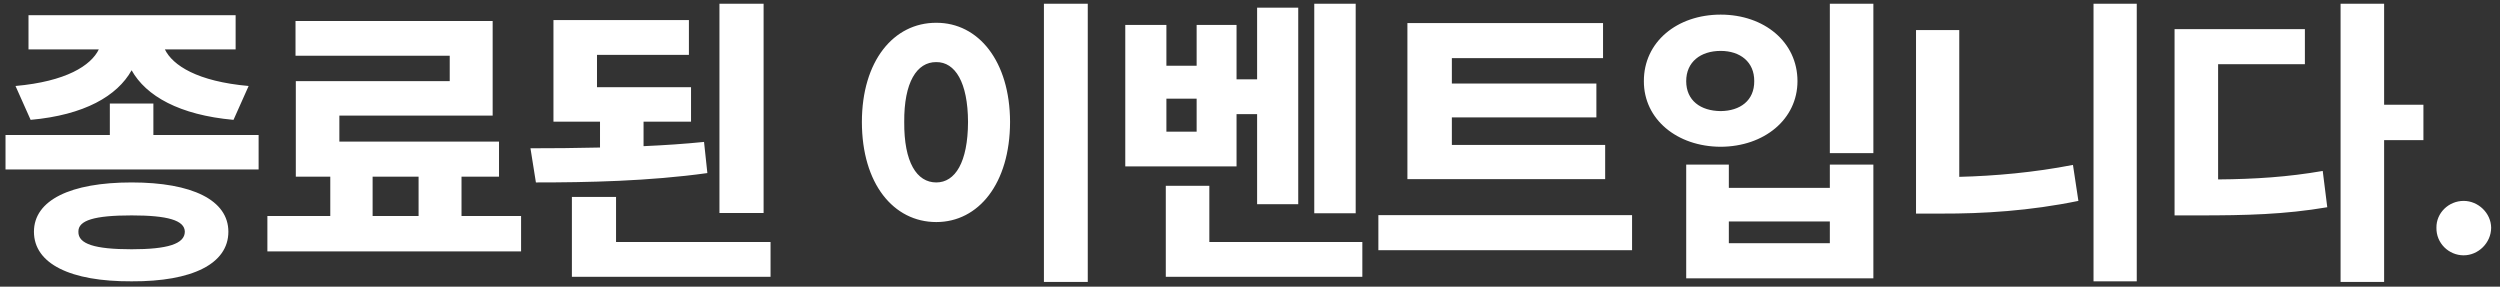 <svg width="218" height="25" viewBox="0 0 218 25" fill="none" xmlns="http://www.w3.org/2000/svg">
<rect x="0" y="0" width="218" height="25" fill="#333333" stroke="none"/>
<path d="M13.375 9.027H9.578V11.77H0.481V14.775H22.551V11.77H13.375V9.027ZM1.352 7.498L2.67 10.451C7.363 10.029 10.224 8.368 11.477 6.127C12.729 8.368 15.643 10.029 20.362 10.451L21.681 7.498C17.211 7.103 15.062 5.705 14.377 4.308H20.547V1.328H2.485V4.308H8.616C7.93 5.718 5.768 7.103 1.352 7.498ZM2.96 20.207C2.96 23.002 6.15 24.558 11.477 24.531C16.763 24.558 19.914 23.002 19.914 20.207C19.914 17.452 16.763 15.909 11.477 15.909C6.15 15.909 2.96 17.452 2.96 20.207ZM6.836 20.207C6.81 19.205 8.26 18.783 11.477 18.783C14.601 18.783 16.104 19.205 16.117 20.207C16.104 21.275 14.601 21.736 11.477 21.736C8.26 21.736 6.81 21.275 6.836 20.207ZM45.438 18.836H40.244V15.408H43.514V12.35H29.592V10.082H42.96V1.829H25.769V4.861H39.216V7.076H25.795V15.408H28.801V18.836H23.316V21.921H45.438V18.836ZM32.492 18.836V15.408H36.5V18.836H32.492ZM60.258 7.604H52.058V4.782H60.073V1.75H48.261V10.609H52.321V12.864C50.199 12.916 48.142 12.93 46.257 12.93L46.731 15.909C51.201 15.909 56.566 15.804 61.682 15.092L61.392 12.376C59.704 12.547 57.924 12.666 56.118 12.745V10.609H60.258V7.604ZM49.869 24.136H67.192V21.104H53.719V17.175H49.869V24.136ZM62.736 18.572H66.586V0.326H62.736V18.572ZM94.853 0.326H91.03V24.584H94.853V0.326ZM75.157 10.636C75.157 16.015 77.913 19.363 81.644 19.363C85.322 19.363 88.064 16.015 88.077 10.636C88.064 5.336 85.322 1.974 81.644 1.987C77.913 1.974 75.157 5.336 75.157 10.636ZM78.849 10.636C78.822 7.182 79.943 5.402 81.644 5.415C83.291 5.402 84.399 7.182 84.412 10.636C84.399 14.156 83.291 15.909 81.644 15.909C79.943 15.909 78.822 14.156 78.849 10.636ZM118.216 0.326H114.604V18.599H118.216V0.326ZM98.124 14.512H107.827V9.95H109.62V17.808H113.206V0.669H109.62V6.918H107.827V2.172H104.347V5.731H101.71V2.172H98.124V14.512ZM101.657 24.136H118.796V21.104H105.454V16.199H101.657V24.136ZM101.71 11.479V8.605H104.347V11.479H101.71ZM139.97 12.64H126.602V10.24H139.205V7.287H126.602V5.072H139.785V2.014H122.726V15.619H139.97V12.64ZM120.194 21.815H142.316V18.757H120.194V21.815ZM163.358 0.326H159.562V13.352H163.358V0.326ZM143.346 7.076C143.333 10.398 146.233 12.785 150.043 12.798C153.84 12.785 156.74 10.398 156.74 7.076C156.74 3.662 153.84 1.275 150.043 1.275C146.233 1.275 143.333 3.662 143.346 7.076ZM147.037 24.268H163.358V14.354H159.562V16.384H150.755V14.354H147.037V24.268ZM147.037 7.076C147.037 5.402 148.29 4.439 150.043 4.439C151.744 4.439 152.983 5.402 152.97 7.076C152.983 8.764 151.744 9.673 150.043 9.687C148.29 9.673 147.037 8.764 147.037 7.076ZM150.755 21.209V19.311H159.562V21.209H150.755ZM186.325 0.326H182.555V24.531H186.325V0.326ZM167.077 18.625H169.266C172.944 18.638 177.004 18.388 181.236 17.518L180.762 14.38C177.374 15.039 173.972 15.342 170.848 15.421V2.62H167.077V18.625ZM207.895 0.326H204.098V24.584H207.895V12.218H211.322V9.133H207.895V0.326ZM189.622 18.783H191.705C195.871 18.783 199.207 18.704 202.938 18.071L202.542 14.907C199.483 15.435 196.662 15.619 193.419 15.646V5.6H200.986V2.541H189.622V18.783ZM214.83 22.264C216.096 22.264 217.216 21.196 217.229 19.864C217.216 18.572 216.096 17.518 214.83 17.518C213.525 17.518 212.431 18.572 212.457 19.864C212.431 21.196 213.525 22.264 214.83 22.264Z" fill="white"/>
</svg>
